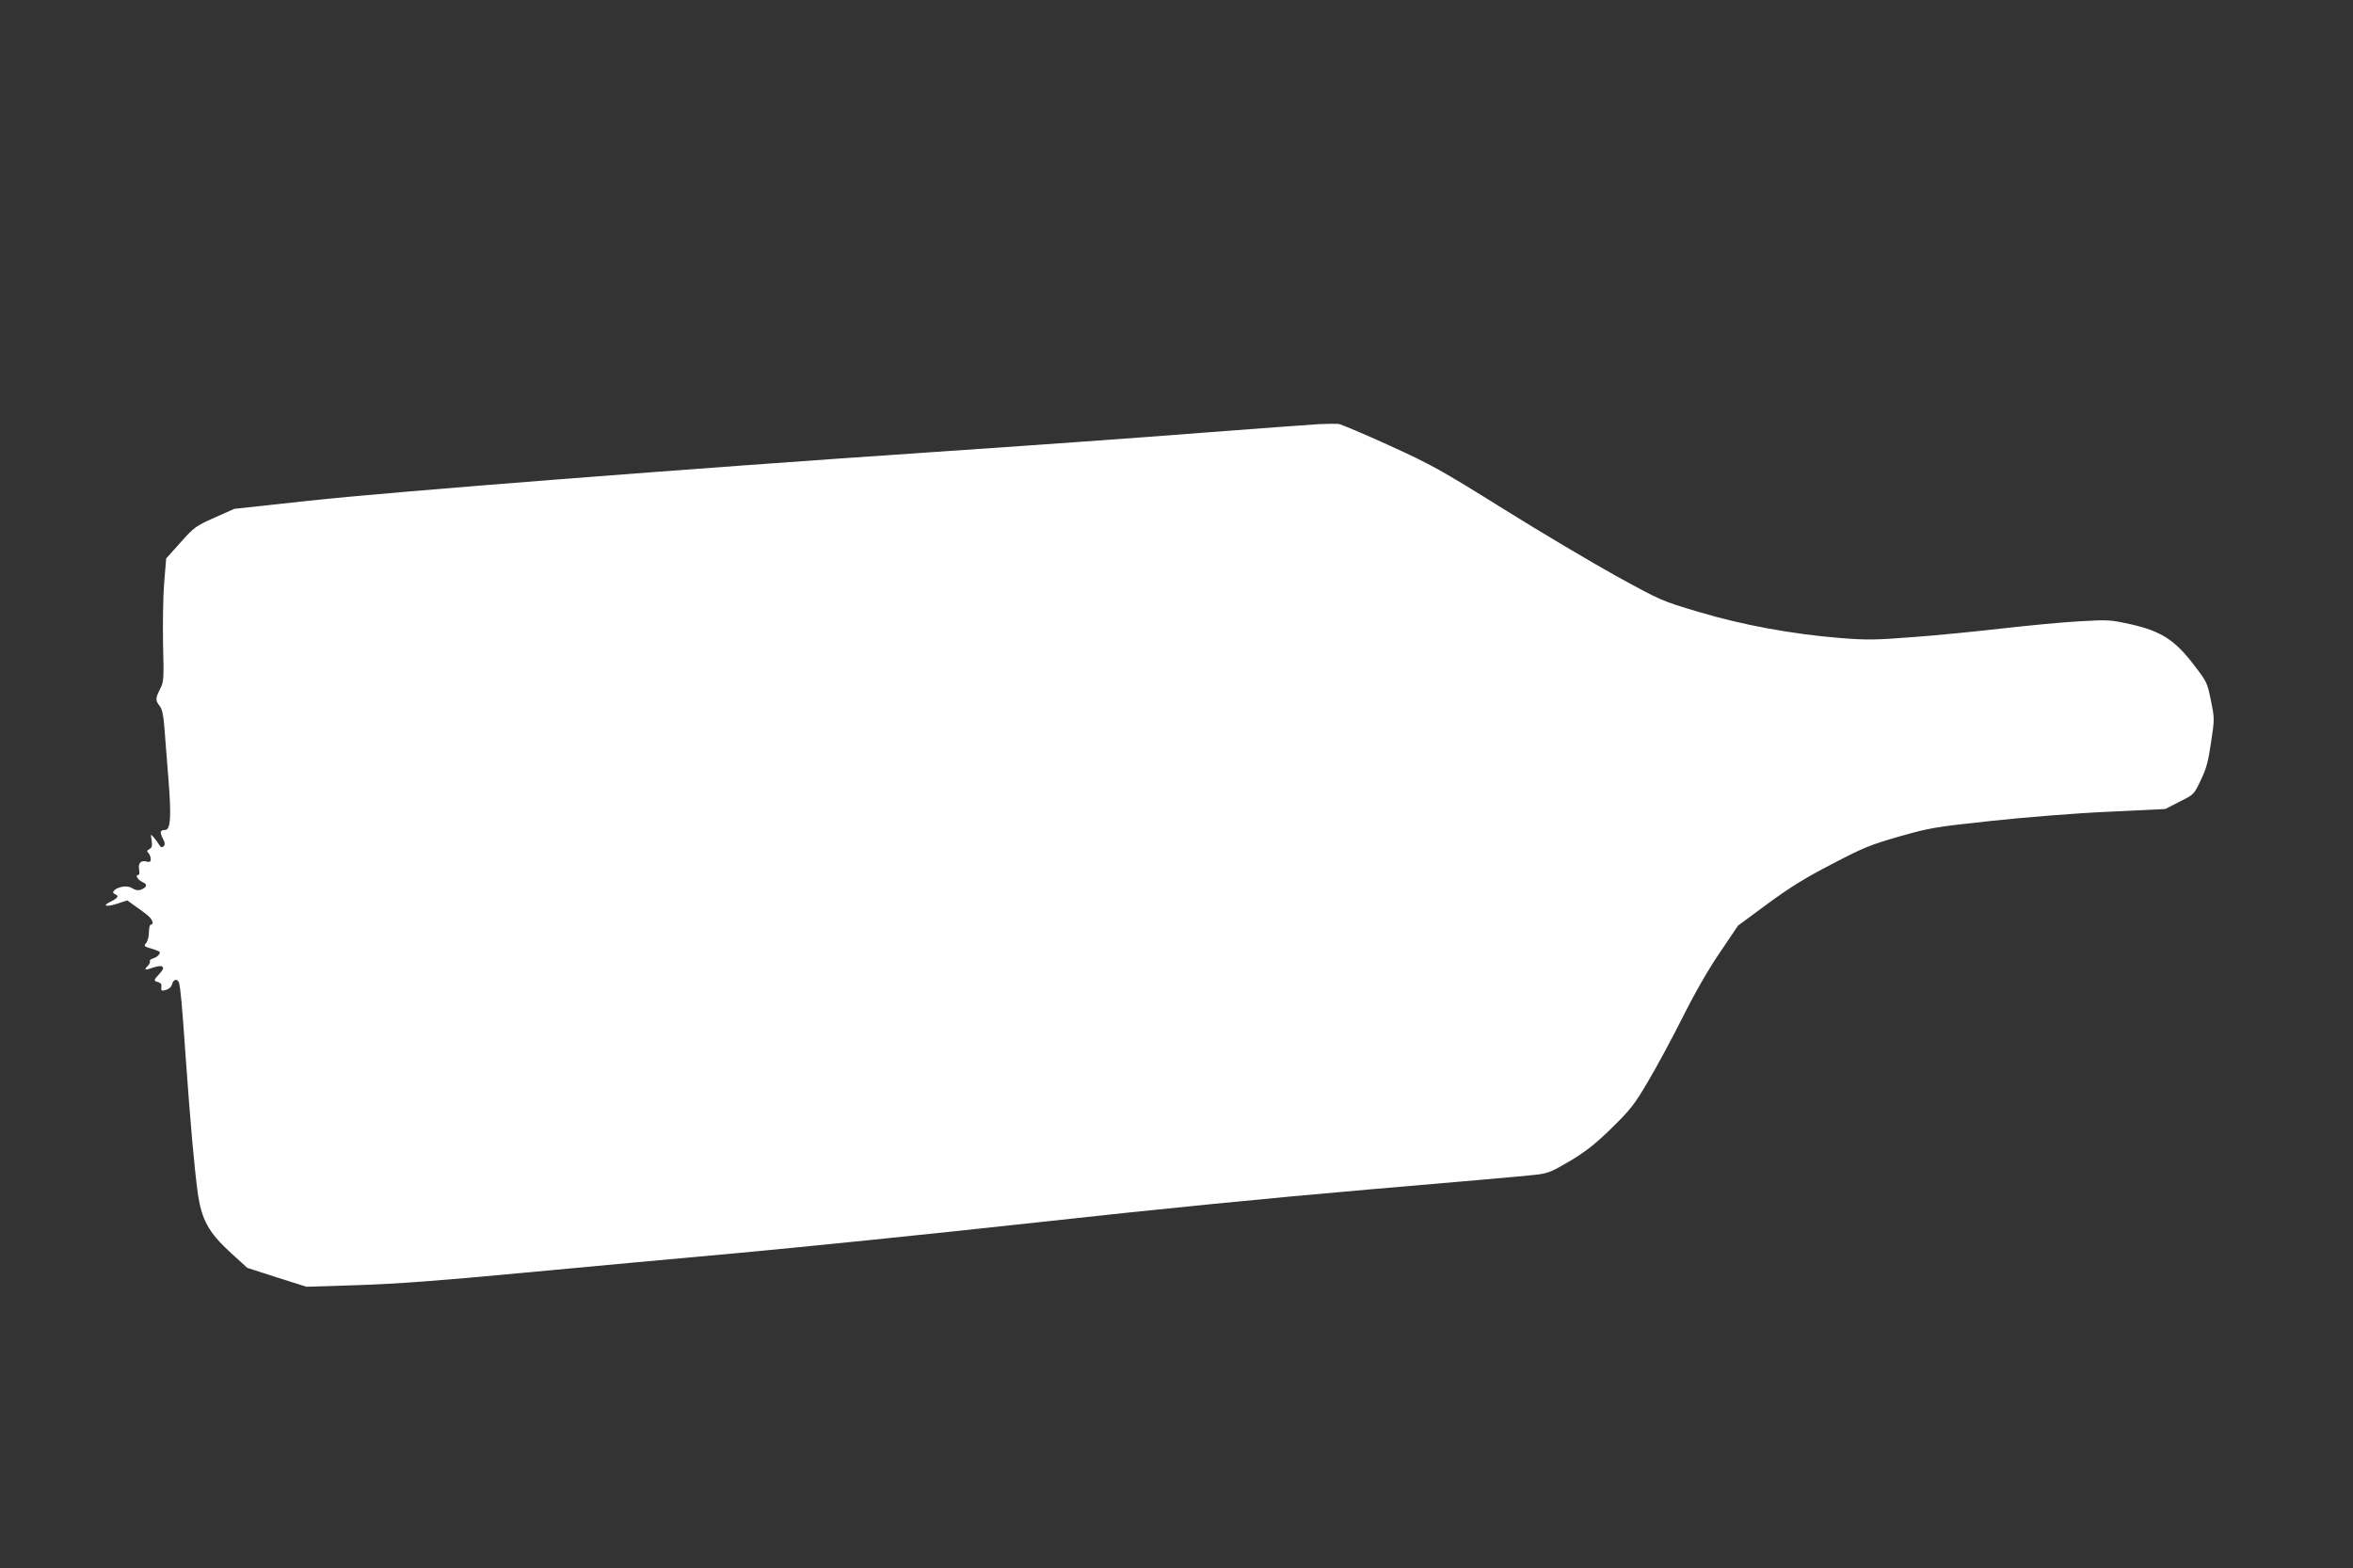 <?xml version="1.0" standalone="no"?>
<!DOCTYPE svg PUBLIC "-//W3C//DTD SVG 20010904//EN"
 "http://www.w3.org/TR/2001/REC-SVG-20010904/DTD/svg10.dtd">
<svg version="1.0" xmlns="http://www.w3.org/2000/svg"
 width="1280pt" height="853pt" viewBox="0 0 1280 853"
 preserveAspectRatio="xMidYMid meet">
<rect x="0" y="0" width="1280" height="853" fill="#333333" stroke="none"/>
<g transform="translate(0,853) scale(0.1,-0.1)"
fill="#ffffff" stroke="none">
<path d="M7180 6223 c-41 -2 -334 -24 -650 -48 -316 -25 -975 -72 -1465 -105
-1315 -89 -2924 -214 -3385 -264 l-405 -44 -108 -48 c-103 -46 -111 -52 -185
-135 l-78 -87 -11 -134 c-6 -73 -8 -223 -6 -334 5 -189 4 -203 -16 -242 -26
-51 -26 -63 -2 -93 13 -17 20 -49 25 -114 4 -49 14 -176 22 -281 17 -205 12
-279 -18 -279 -27 0 -30 -11 -13 -45 13 -25 14 -35 5 -44 -9 -8 -15 -6 -24 8
-6 10 -19 28 -29 40 -18 21 -18 21 -12 -16 4 -29 2 -39 -12 -47 -14 -8 -16
-12 -5 -22 6 -7 12 -22 12 -32 0 -15 -5 -18 -22 -14 -32 9 -48 -9 -41 -44 3
-18 1 -29 -5 -29 -19 0 -2 -27 24 -39 28 -12 24 -28 -10 -41 -14 -5 -29 -3
-45 7 -15 10 -35 13 -56 9 -40 -8 -63 -31 -40 -40 24 -9 18 -21 -23 -41 -50
-24 -25 -31 39 -10 l51 17 46 -33 c26 -18 57 -41 69 -52 24 -21 31 -47 13 -47
-5 0 -10 -19 -10 -42 0 -23 -7 -49 -15 -58 -15 -16 -12 -19 30 -31 25 -7 45
-16 45 -19 -1 -13 -17 -28 -38 -34 -12 -4 -20 -11 -17 -16 3 -5 -2 -15 -10
-23 -24 -25 -18 -27 27 -11 56 19 72 4 35 -34 -32 -34 -33 -38 -6 -45 14 -4
19 -12 17 -26 -2 -11 0 -20 4 -20 29 2 49 15 54 35 7 28 30 32 38 7 8 -31 16
-112 36 -403 26 -367 47 -598 65 -734 21 -151 58 -219 180 -331 l90 -82 161
-52 161 -51 284 9 c209 7 440 24 874 65 325 30 867 81 1205 111 338 31 1063
105 1610 165 650 72 1280 134 1815 180 451 38 854 74 897 79 69 8 86 15 190
76 88 53 138 93 226 179 100 98 123 127 196 251 46 77 131 235 189 350 67 134
141 263 204 355 l98 145 160 118 c121 89 206 142 350 216 169 89 209 105 365
150 166 47 191 52 500 85 186 20 458 42 637 50 l312 15 78 40 c78 39 78 39
115 117 31 64 41 104 56 207 19 125 19 129 -1 226 -19 95 -21 101 -91 192
-103 136 -179 185 -341 222 -117 26 -125 26 -285 17 -91 -5 -280 -23 -420 -39
-140 -16 -359 -38 -487 -47 -203 -16 -251 -16 -390 -5 -264 21 -539 72 -772
142 -202 60 -206 62 -450 196 -135 75 -412 239 -615 366 -340 212 -389 239
-619 344 -138 63 -262 115 -276 117 -14 1 -60 1 -101 -1z"/>
</g>
</svg>
